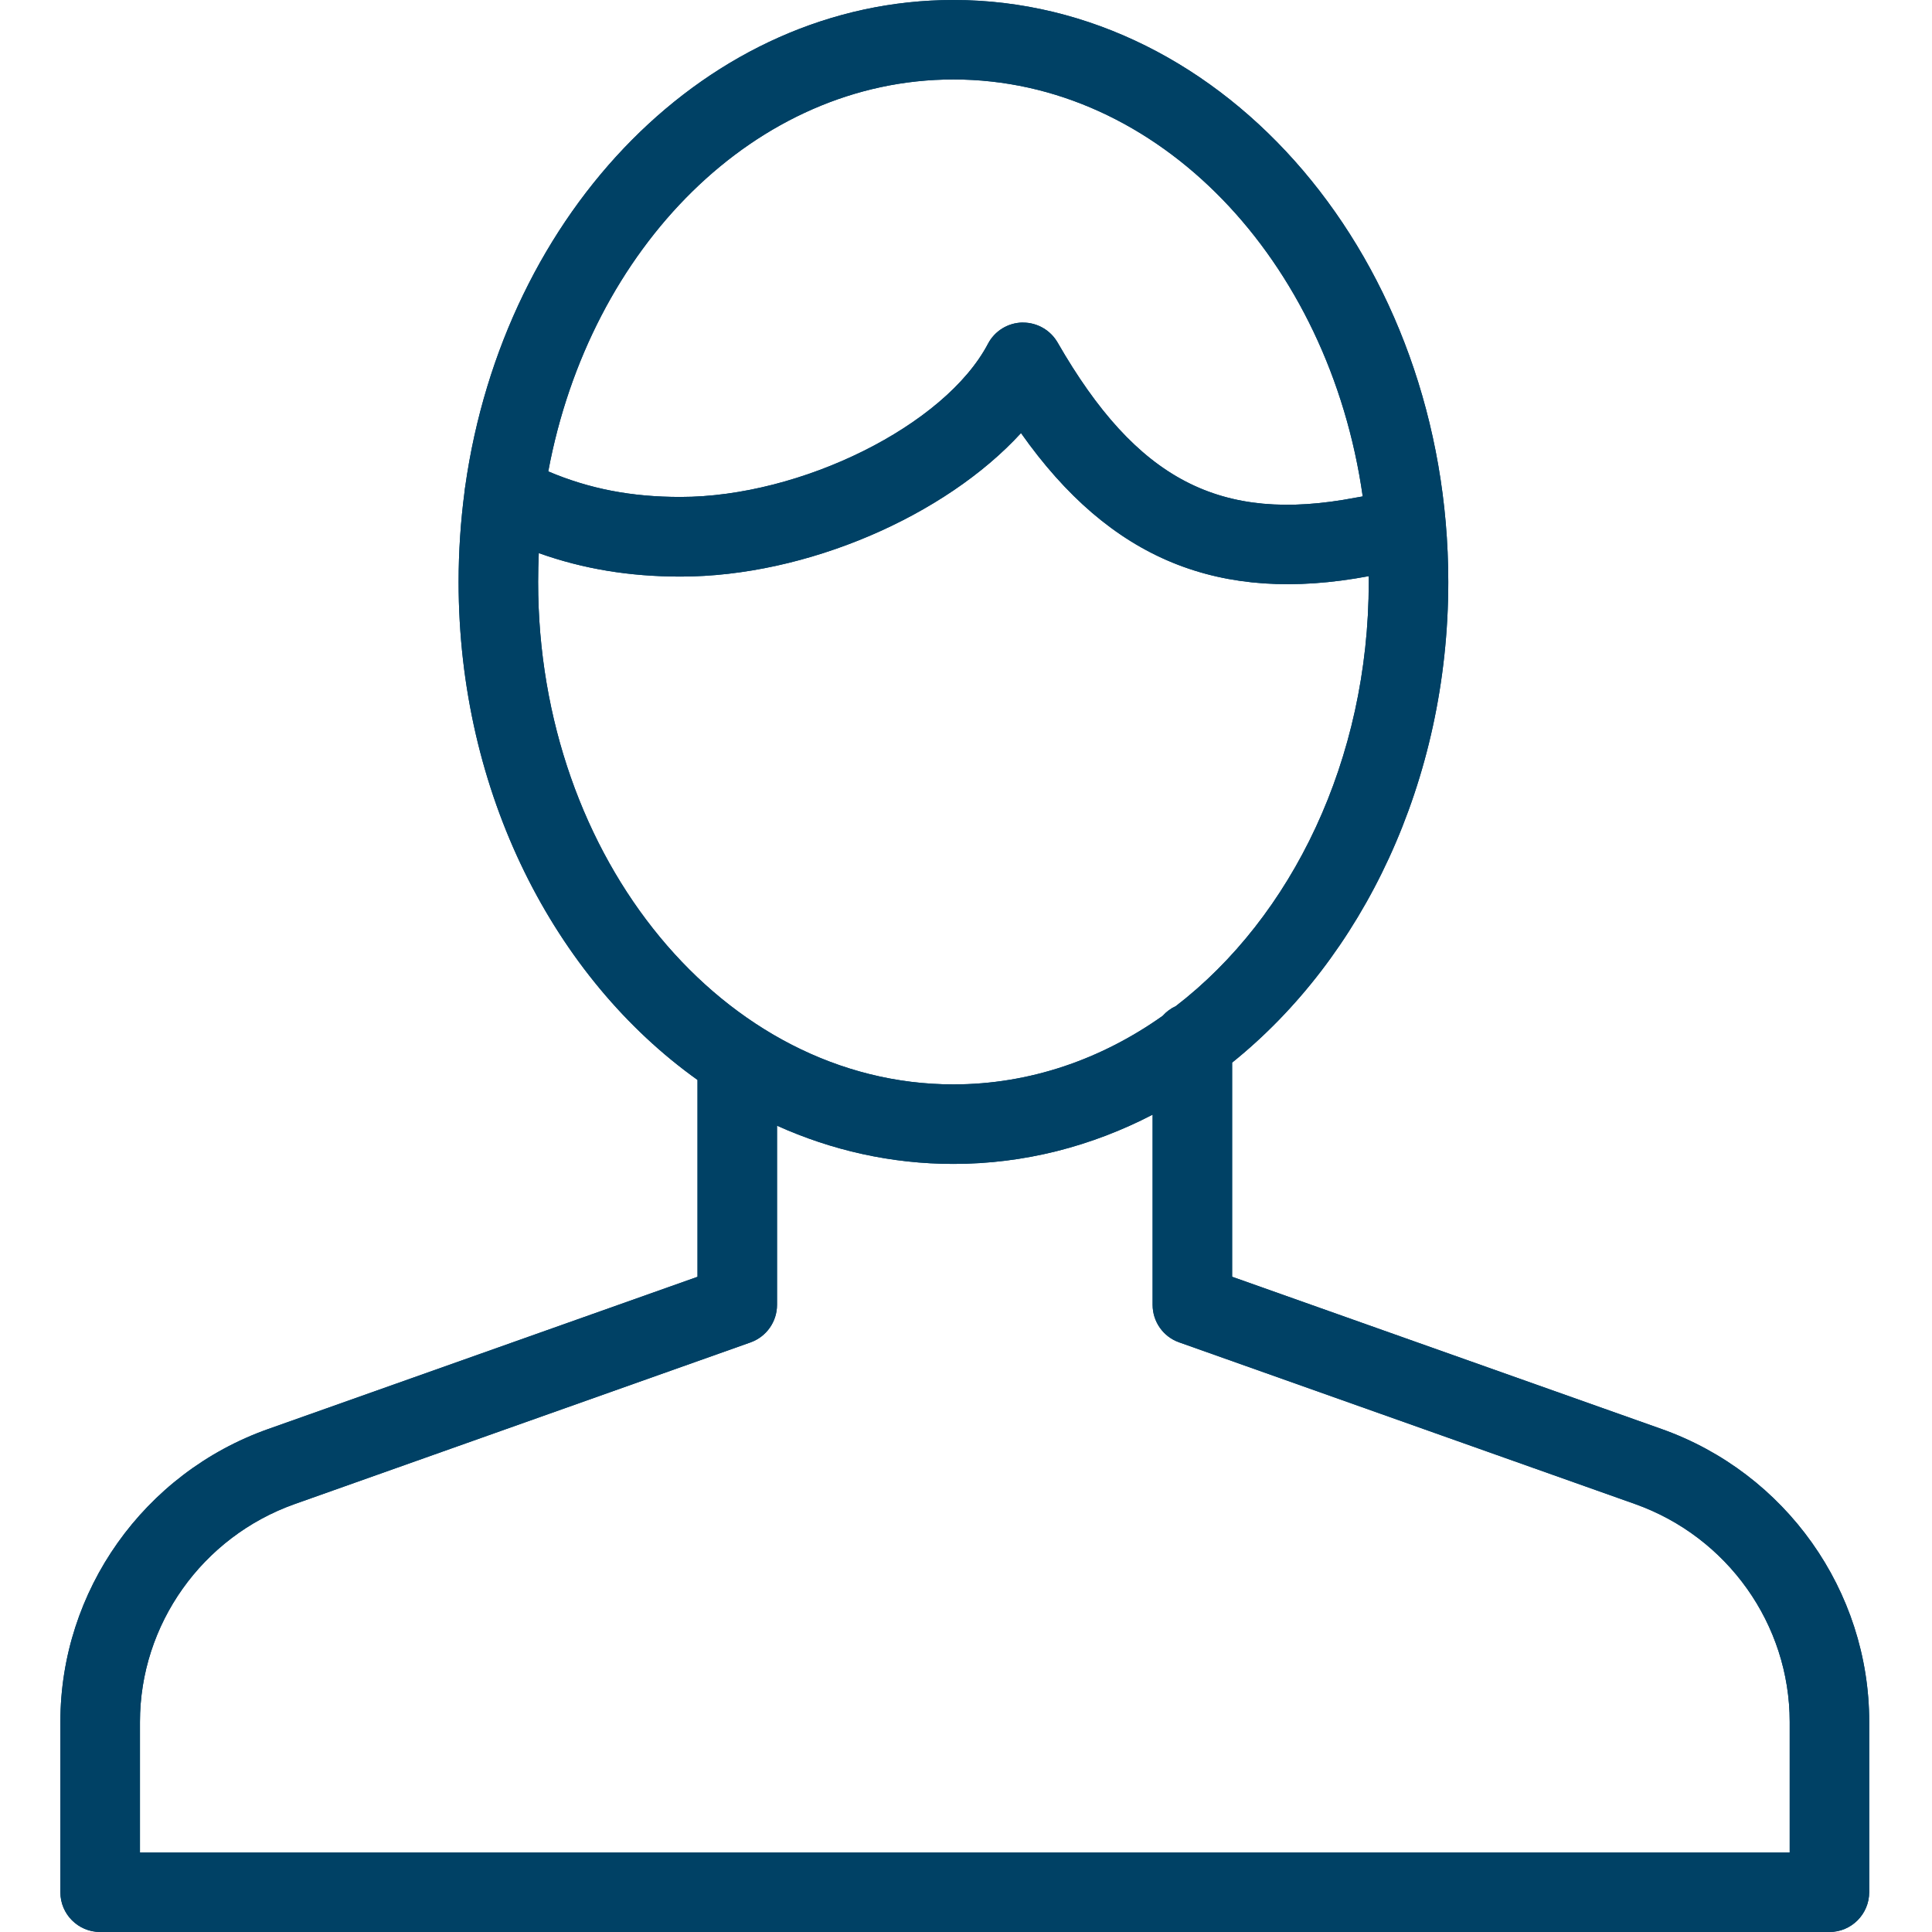 <svg width="150" height="150" viewBox="0 0 150 150" fill="none" xmlns="http://www.w3.org/2000/svg">
<path fill-rule="evenodd" clip-rule="evenodd" d="M7.777 150H142.036C143.742 150 145.12 148.617 145.125 146.911V133.678C145.125 123.502 138.647 114.37 129.005 110.948L95.662 99.127V82.5C105.788 74.358 112.444 60.666 112.444 45.183C112.444 20.269 95.208 0 74.025 0C54.98 0 39.127 16.383 36.117 37.791C36.094 37.922 36.075 38.053 36.066 38.189C35.766 40.472 35.606 42.806 35.606 45.188C35.606 61.552 43.045 75.919 54.155 83.845V99.131L20.812 110.953C11.166 114.375 4.688 123.511 4.688 133.683V146.916C4.688 148.617 6.07 150 7.777 150ZM138.952 143.827H10.866V133.688C10.866 126.122 15.694 119.325 22.88 116.775L58.275 104.222C59.503 103.781 60.328 102.619 60.328 101.311V87.398C64.584 89.316 69.202 90.366 74.025 90.366C79.523 90.366 84.755 88.997 89.489 86.541V101.306C89.489 102.614 90.309 103.781 91.542 104.217L126.937 116.77C134.123 119.32 138.952 126.117 138.952 133.683V143.827ZM41.831 42.942C41.798 43.683 41.78 44.433 41.78 45.183C41.78 66.694 56.245 84.192 74.025 84.192C79.941 84.192 85.495 82.252 90.267 78.872C90.553 78.553 90.9 78.291 91.294 78.112C100.289 71.184 106.27 59.011 106.27 45.183V44.733C94.692 46.903 86.208 43.462 79.27 33.623C73.397 40.041 62.63 44.766 52.828 44.766C48.862 44.761 45.286 44.175 41.831 42.942ZM82.111 26.592C81.558 25.636 80.536 25.045 79.434 25.045C79.416 25.045 79.397 25.045 79.378 25.041C78.253 25.064 77.231 25.692 76.706 26.691C73.378 33.023 62.217 38.583 52.828 38.583C49.036 38.583 45.788 37.964 42.567 36.6C45.806 19.205 58.683 6.169 74.025 6.169C89.934 6.169 103.191 20.18 105.802 38.541C105.623 38.569 105.436 38.602 105.244 38.639C94.744 40.65 88.252 37.27 82.111 26.592Z" fill="#004165"/>
<path fill-rule="evenodd" clip-rule="evenodd" d="M7.777 150H142.036C143.742 150 145.12 148.617 145.125 146.911V133.678C145.125 123.502 138.647 114.37 129.005 110.948L95.662 99.127V82.5C105.788 74.358 112.444 60.666 112.444 45.183C112.444 20.269 95.208 0 74.025 0C54.98 0 39.127 16.383 36.117 37.791C36.094 37.922 36.075 38.053 36.066 38.189C35.766 40.472 35.606 42.806 35.606 45.188C35.606 61.552 43.045 75.919 54.155 83.845V99.131L20.812 110.953C11.166 114.375 4.688 123.511 4.688 133.683V146.916C4.688 148.617 6.07 150 7.777 150ZM138.952 143.827H10.866V133.688C10.866 126.122 15.694 119.325 22.88 116.775L58.275 104.222C59.503 103.781 60.328 102.619 60.328 101.311V87.398C64.584 89.316 69.202 90.366 74.025 90.366C79.523 90.366 84.755 88.997 89.489 86.541V101.306C89.489 102.614 90.309 103.781 91.542 104.217L126.937 116.77C134.123 119.32 138.952 126.117 138.952 133.683V143.827ZM41.831 42.942C41.798 43.683 41.78 44.433 41.78 45.183C41.78 66.694 56.245 84.192 74.025 84.192C79.941 84.192 85.495 82.252 90.267 78.872C90.553 78.553 90.9 78.291 91.294 78.112C100.289 71.184 106.27 59.011 106.27 45.183V44.733C94.692 46.903 86.208 43.462 79.27 33.623C73.397 40.041 62.63 44.766 52.828 44.766C48.862 44.761 45.286 44.175 41.831 42.942ZM82.111 26.592C81.558 25.636 80.536 25.045 79.434 25.045C79.416 25.045 79.397 25.045 79.378 25.041C78.253 25.064 77.231 25.692 76.706 26.691C73.378 33.023 62.217 38.583 52.828 38.583C49.036 38.583 45.788 37.964 42.567 36.6C45.806 19.205 58.683 6.169 74.025 6.169C89.934 6.169 103.191 20.18 105.802 38.541C105.623 38.569 105.436 38.602 105.244 38.639C94.744 40.65 88.252 37.27 82.111 26.592Z" fill="#004165"/>
</svg>
